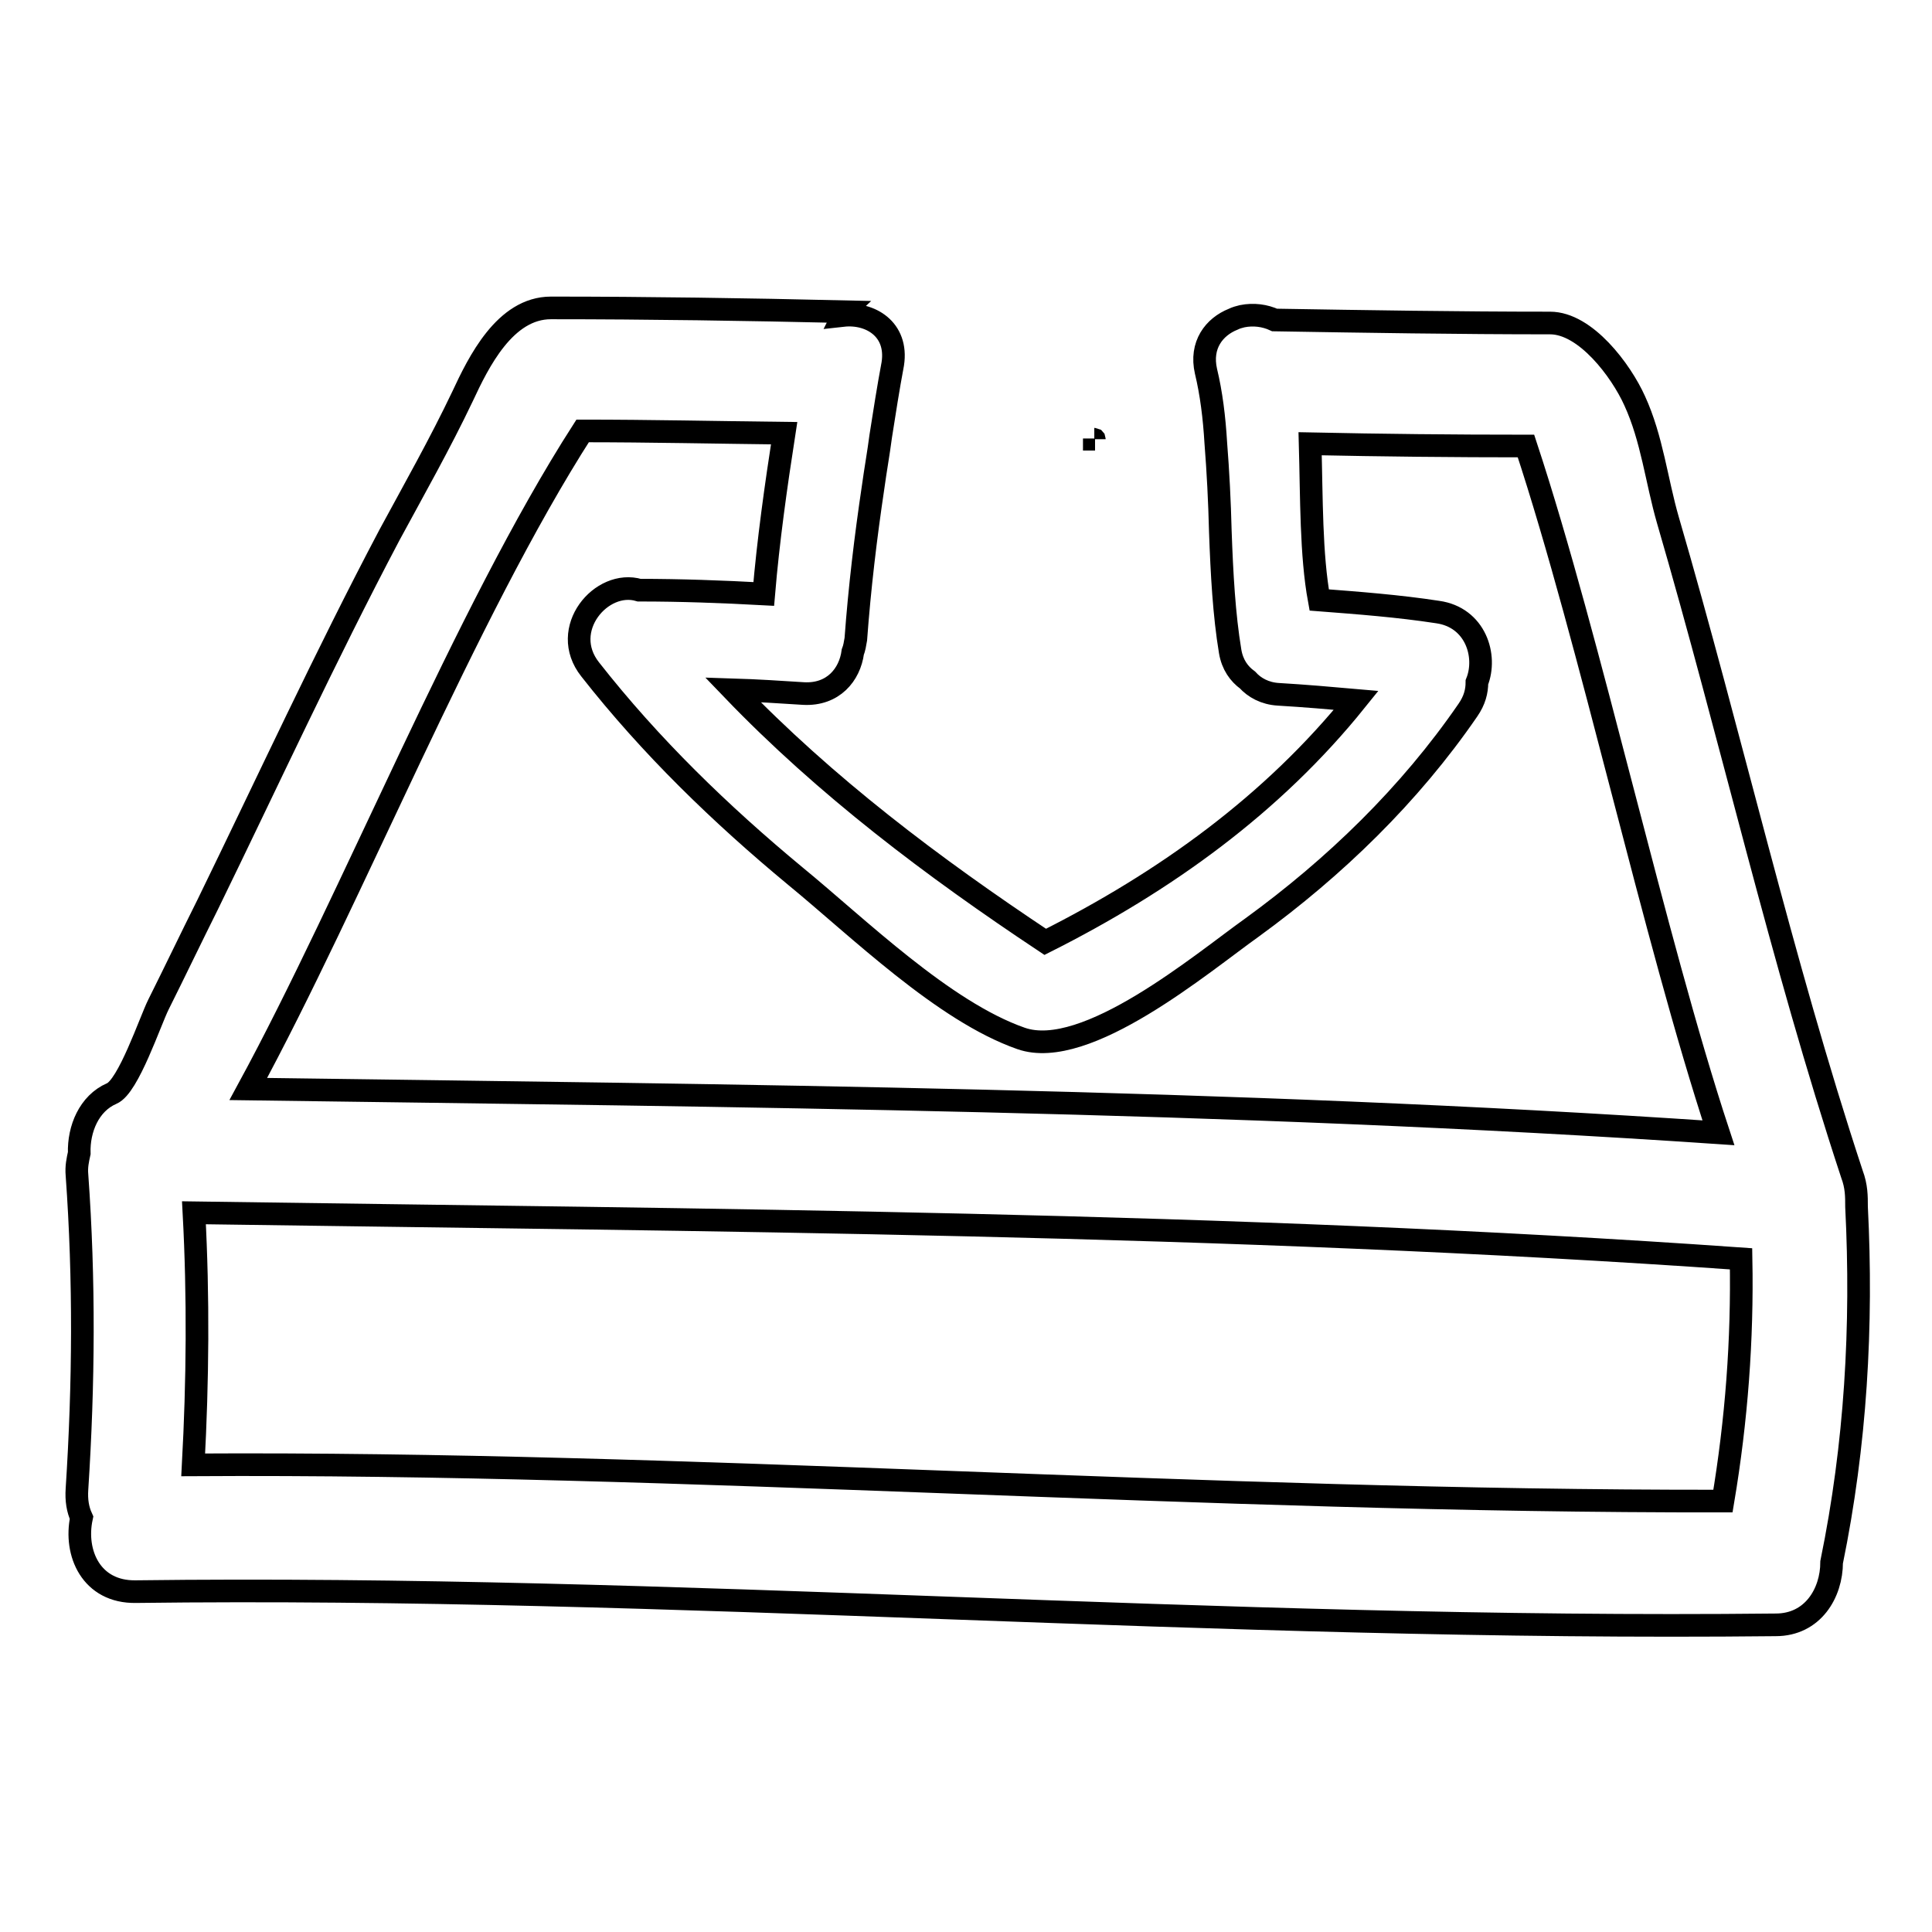 <?xml version="1.0" encoding="utf-8"?>
<!-- Svg Vector Icons : http://www.onlinewebfonts.com/icon -->
<!DOCTYPE svg PUBLIC "-//W3C//DTD SVG 1.1//EN" "http://www.w3.org/Graphics/SVG/1.1/DTD/svg11.dtd">
<svg version="1.1" xmlns="http://www.w3.org/2000/svg" xmlns:xlink="http://www.w3.org/1999/xlink" x="0px" y="0px" viewBox="0 0 256 256" enable-background="new 0 0 256 256" xml:space="preserve">
<g><g><g><g><path stroke-width="3" fill-opacity="0" stroke="#000000"  d="M245.4,155.6c-9.4-28.5-16-57.9-24.4-86.7c-1.5-5.2-2.1-10.8-4.4-15.8c-1.8-4-6.5-10.3-11.2-10.3c-12.2,0-24.4-0.2-36.5-0.4c-1.3-0.6-2.8-0.8-4.3-0.5c-0.4,0.1-0.8,0.2-1.2,0.4c-2.5,1-4.4,3.4-3.6,6.9c0.7,2.9,1.1,6.1,1.3,9.5c0.3,3.8,0.5,7.7,0.6,11.7c0.2,5.6,0.5,11.1,1.3,15.9c0.3,1.8,1.2,3,2.3,3.8c0.9,1,2.3,1.8,4.1,1.9c3.4,0.2,6.9,0.5,10.3,0.8c-11.1,13.8-25.3,24-41.2,32c-14.9-9.9-29.1-20.6-41.4-33.4c3.2,0.1,6.3,0.3,9.4,0.5c3.9,0.2,6.1-2.5,6.5-5.5c0.2-0.5,0.3-1.1,0.4-1.7c0.5-6.8,1.3-13.5,2.3-20.2c0.3-2.2,0.7-4.4,1-6.7c0.5-3.2,1-6.4,1.6-9.6c0.7-4.6-3-6.8-6.6-6.4c0.1-0.2,0.1-0.4,0.2-0.5c-13-0.3-26-0.5-38.9-0.5c-6.1,0-9.6,7.2-11.7,11.7c-3,6.3-6.4,12.3-9.7,18.4c-8.5,16.1-16.1,32.6-24.1,49c-2.2,4.4-4.3,8.8-6.5,13.2c-1.1,2.2-4,10.9-6.2,11.8c-3,1.3-4.4,4.7-4.3,7.9c-0.2,0.9-0.4,1.8-0.3,2.9c1,13.9,0.9,27.7,0,41.6c-0.1,1.5,0.1,2.7,0.6,3.8c-1,4.7,1.3,9.9,7.2,9.8c71.4-0.9,143.1,5.2,217.3,4.4c4.9,0,7.4-4.2,7.4-8.3c3.2-15.6,4.1-31.3,3.3-47.1C246,158.5,246,157.2,245.4,155.6z M77.2,57.1c8.9,0,17.8,0.2,26.7,0.3c-1.1,7.1-2.1,14.2-2.7,21.3c-5.5-0.3-11-0.5-16.5-0.5c-5-1.5-10.7,5.2-6.5,10.5c8,10.2,17.3,19.2,27.2,27.4c8.3,6.8,19.6,17.9,29.9,21.5c8.6,3,24-10,30.6-14.7c11-8,20.9-17.6,28.6-28.8c0.9-1.3,1.2-2.5,1.2-3.7c1.4-3.5-0.2-8.6-5.2-9.3c-5.2-0.8-10.5-1.2-15.7-1.6c-1.1-6-1-13.5-1.2-20.7c9.5,0.2,19,0.3,28.6,0.3c8.6,26.1,16.9,64.9,25.5,91c-64.9-4.4-129.8-4.9-194.8-5.8C46.7,118.9,61.6,81.4,77.2,57.1z M228.3,198.9c-69,0.1-137.5-5.2-202.7-4.8c0.6-11.1,0.7-22.2,0.1-33.4c68.4,1,136.8,1.3,205,6.1C230.9,177.5,230.1,188.2,228.3,198.9z"/><path stroke-width="3" fill-opacity="0" stroke="#000000"  d="M145,58.1c0,0,0,0.1,0,0.1c0,0,0.1,0,0.1,0C145,58.2,145,58.1,145,58.1z"/></g></g><g></g><g></g><g></g><g></g><g></g><g></g><g></g><g></g><g></g><g></g><g></g><g></g><g></g><g></g><g></g></g></g>
</svg>